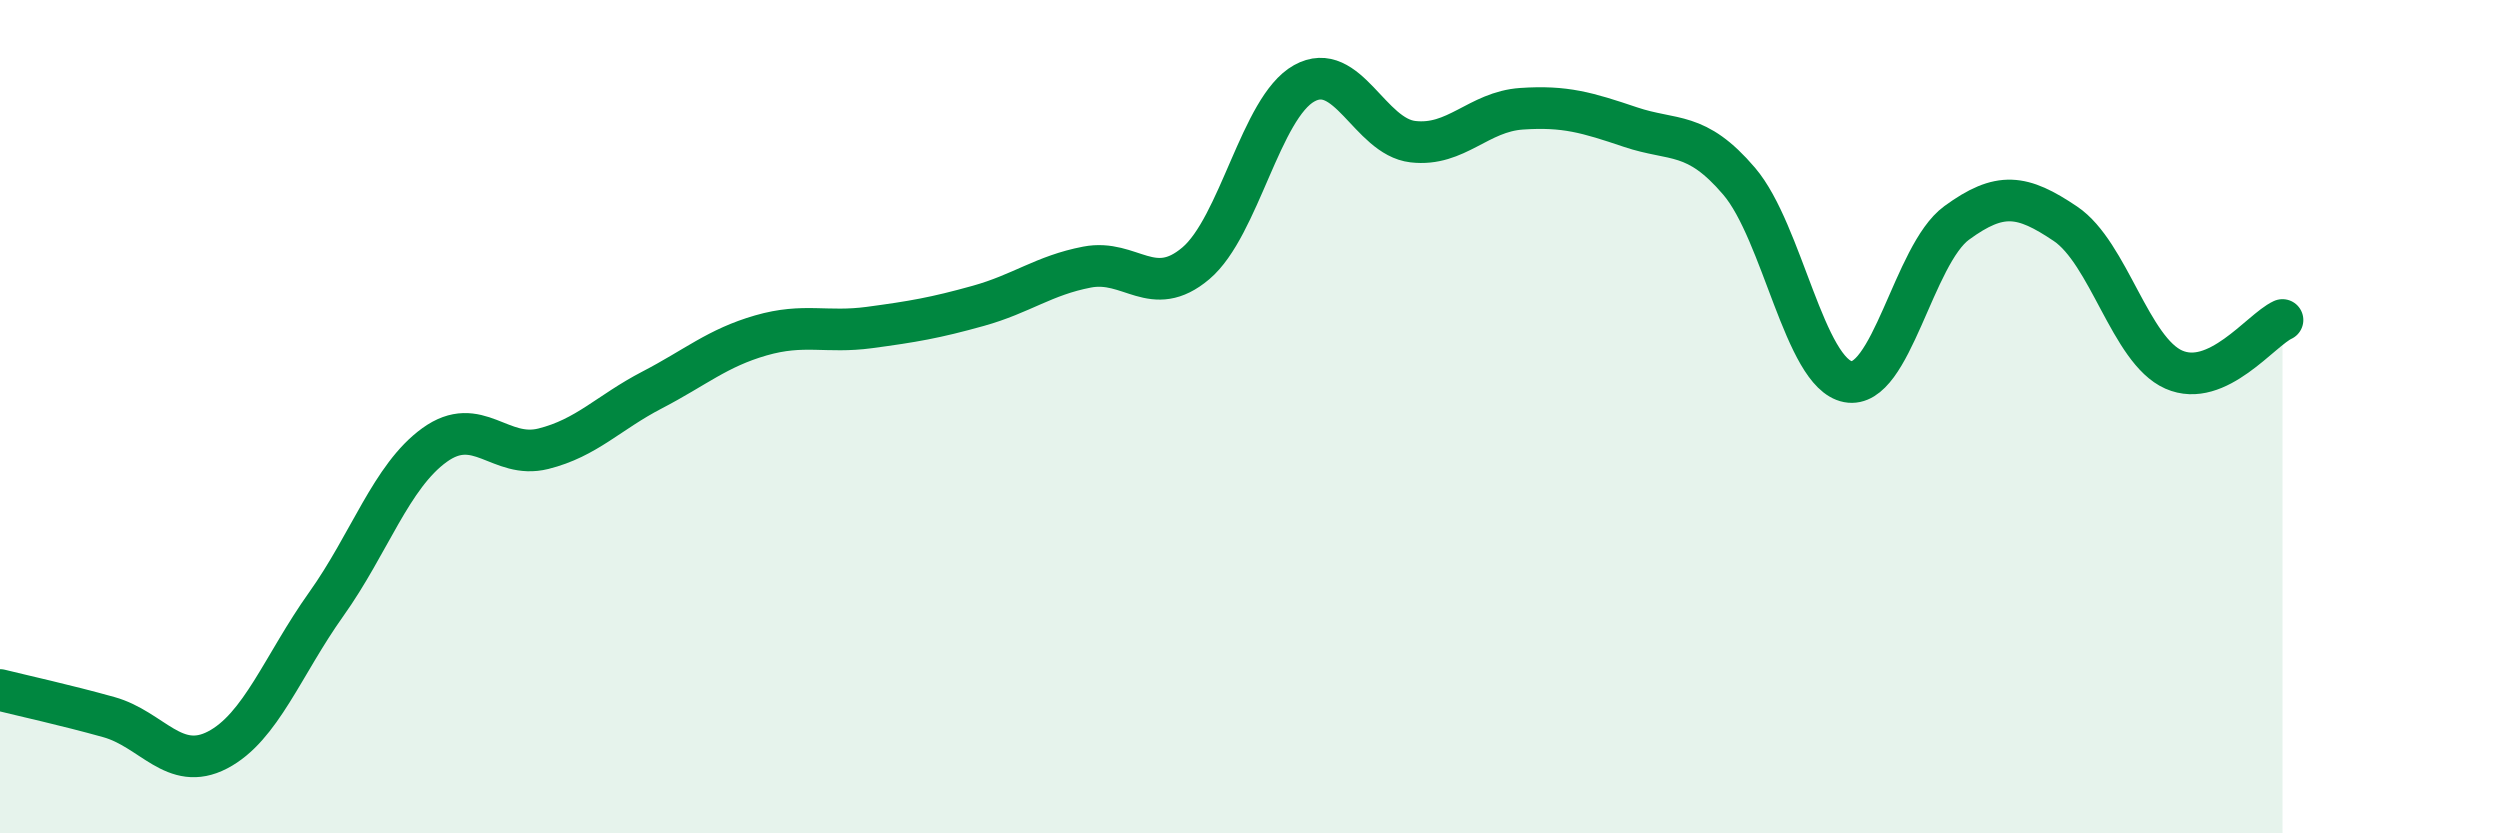 
    <svg width="60" height="20" viewBox="0 0 60 20" xmlns="http://www.w3.org/2000/svg">
      <path
        d="M 0,16.56 C 0.52,16.69 1.57,16.92 2.61,17.21 C 3.65,17.5 4.18,18.54 5.22,18 C 6.26,17.46 6.79,15.96 7.83,14.5 C 8.87,13.04 9.39,11.43 10.43,10.68 C 11.47,9.93 12,11.03 13.04,10.77 C 14.08,10.51 14.61,9.9 15.65,9.36 C 16.69,8.82 17.22,8.35 18.26,8.05 C 19.3,7.75 19.83,8 20.87,7.86 C 21.91,7.72 22.44,7.63 23.48,7.34 C 24.52,7.05 25.05,6.61 26.09,6.41 C 27.13,6.21 27.66,7.2 28.7,6.32 C 29.74,5.44 30.26,2.58 31.3,2 C 32.34,1.42 32.87,3.28 33.91,3.4 C 34.95,3.52 35.48,2.68 36.52,2.61 C 37.56,2.54 38.09,2.7 39.13,3.05 C 40.17,3.4 40.7,3.13 41.74,4.35 C 42.78,5.57 43.31,8.96 44.35,9.16 C 45.39,9.36 45.92,6.11 46.96,5.35 C 48,4.59 48.53,4.67 49.57,5.37 C 50.61,6.07 51.13,8.41 52.17,8.87 C 53.21,9.33 54.26,7.92 54.78,7.68L54.78 20L0 20Z"
        fill="#008740"
        opacity="0.1"
        stroke-linecap="round"
        stroke-linejoin="round"
      />
      <path
        d="M 0,16.56 C 0.52,16.69 1.57,16.92 2.61,17.21 C 3.65,17.5 4.18,18.54 5.22,18 C 6.26,17.46 6.79,15.96 7.83,14.5 C 8.87,13.04 9.39,11.43 10.43,10.68 C 11.47,9.93 12,11.03 13.04,10.77 C 14.08,10.51 14.61,9.9 15.65,9.36 C 16.69,8.82 17.22,8.35 18.26,8.05 C 19.3,7.75 19.83,8 20.87,7.86 C 21.91,7.72 22.44,7.63 23.48,7.34 C 24.52,7.05 25.05,6.61 26.09,6.41 C 27.13,6.21 27.66,7.2 28.7,6.32 C 29.74,5.44 30.26,2.58 31.3,2 C 32.34,1.42 32.87,3.28 33.91,3.4 C 34.95,3.52 35.48,2.68 36.52,2.61 C 37.56,2.54 38.09,2.7 39.13,3.05 C 40.17,3.4 40.7,3.13 41.74,4.35 C 42.78,5.57 43.31,8.96 44.35,9.16 C 45.39,9.36 45.92,6.11 46.96,5.35 C 48,4.59 48.53,4.67 49.57,5.37 C 50.61,6.07 51.13,8.41 52.17,8.87 C 53.21,9.33 54.26,7.92 54.78,7.68"
        stroke="#008740"
        stroke-width="1"
        fill="none"
        stroke-linecap="round"
        stroke-linejoin="round"
      />
    </svg>
  